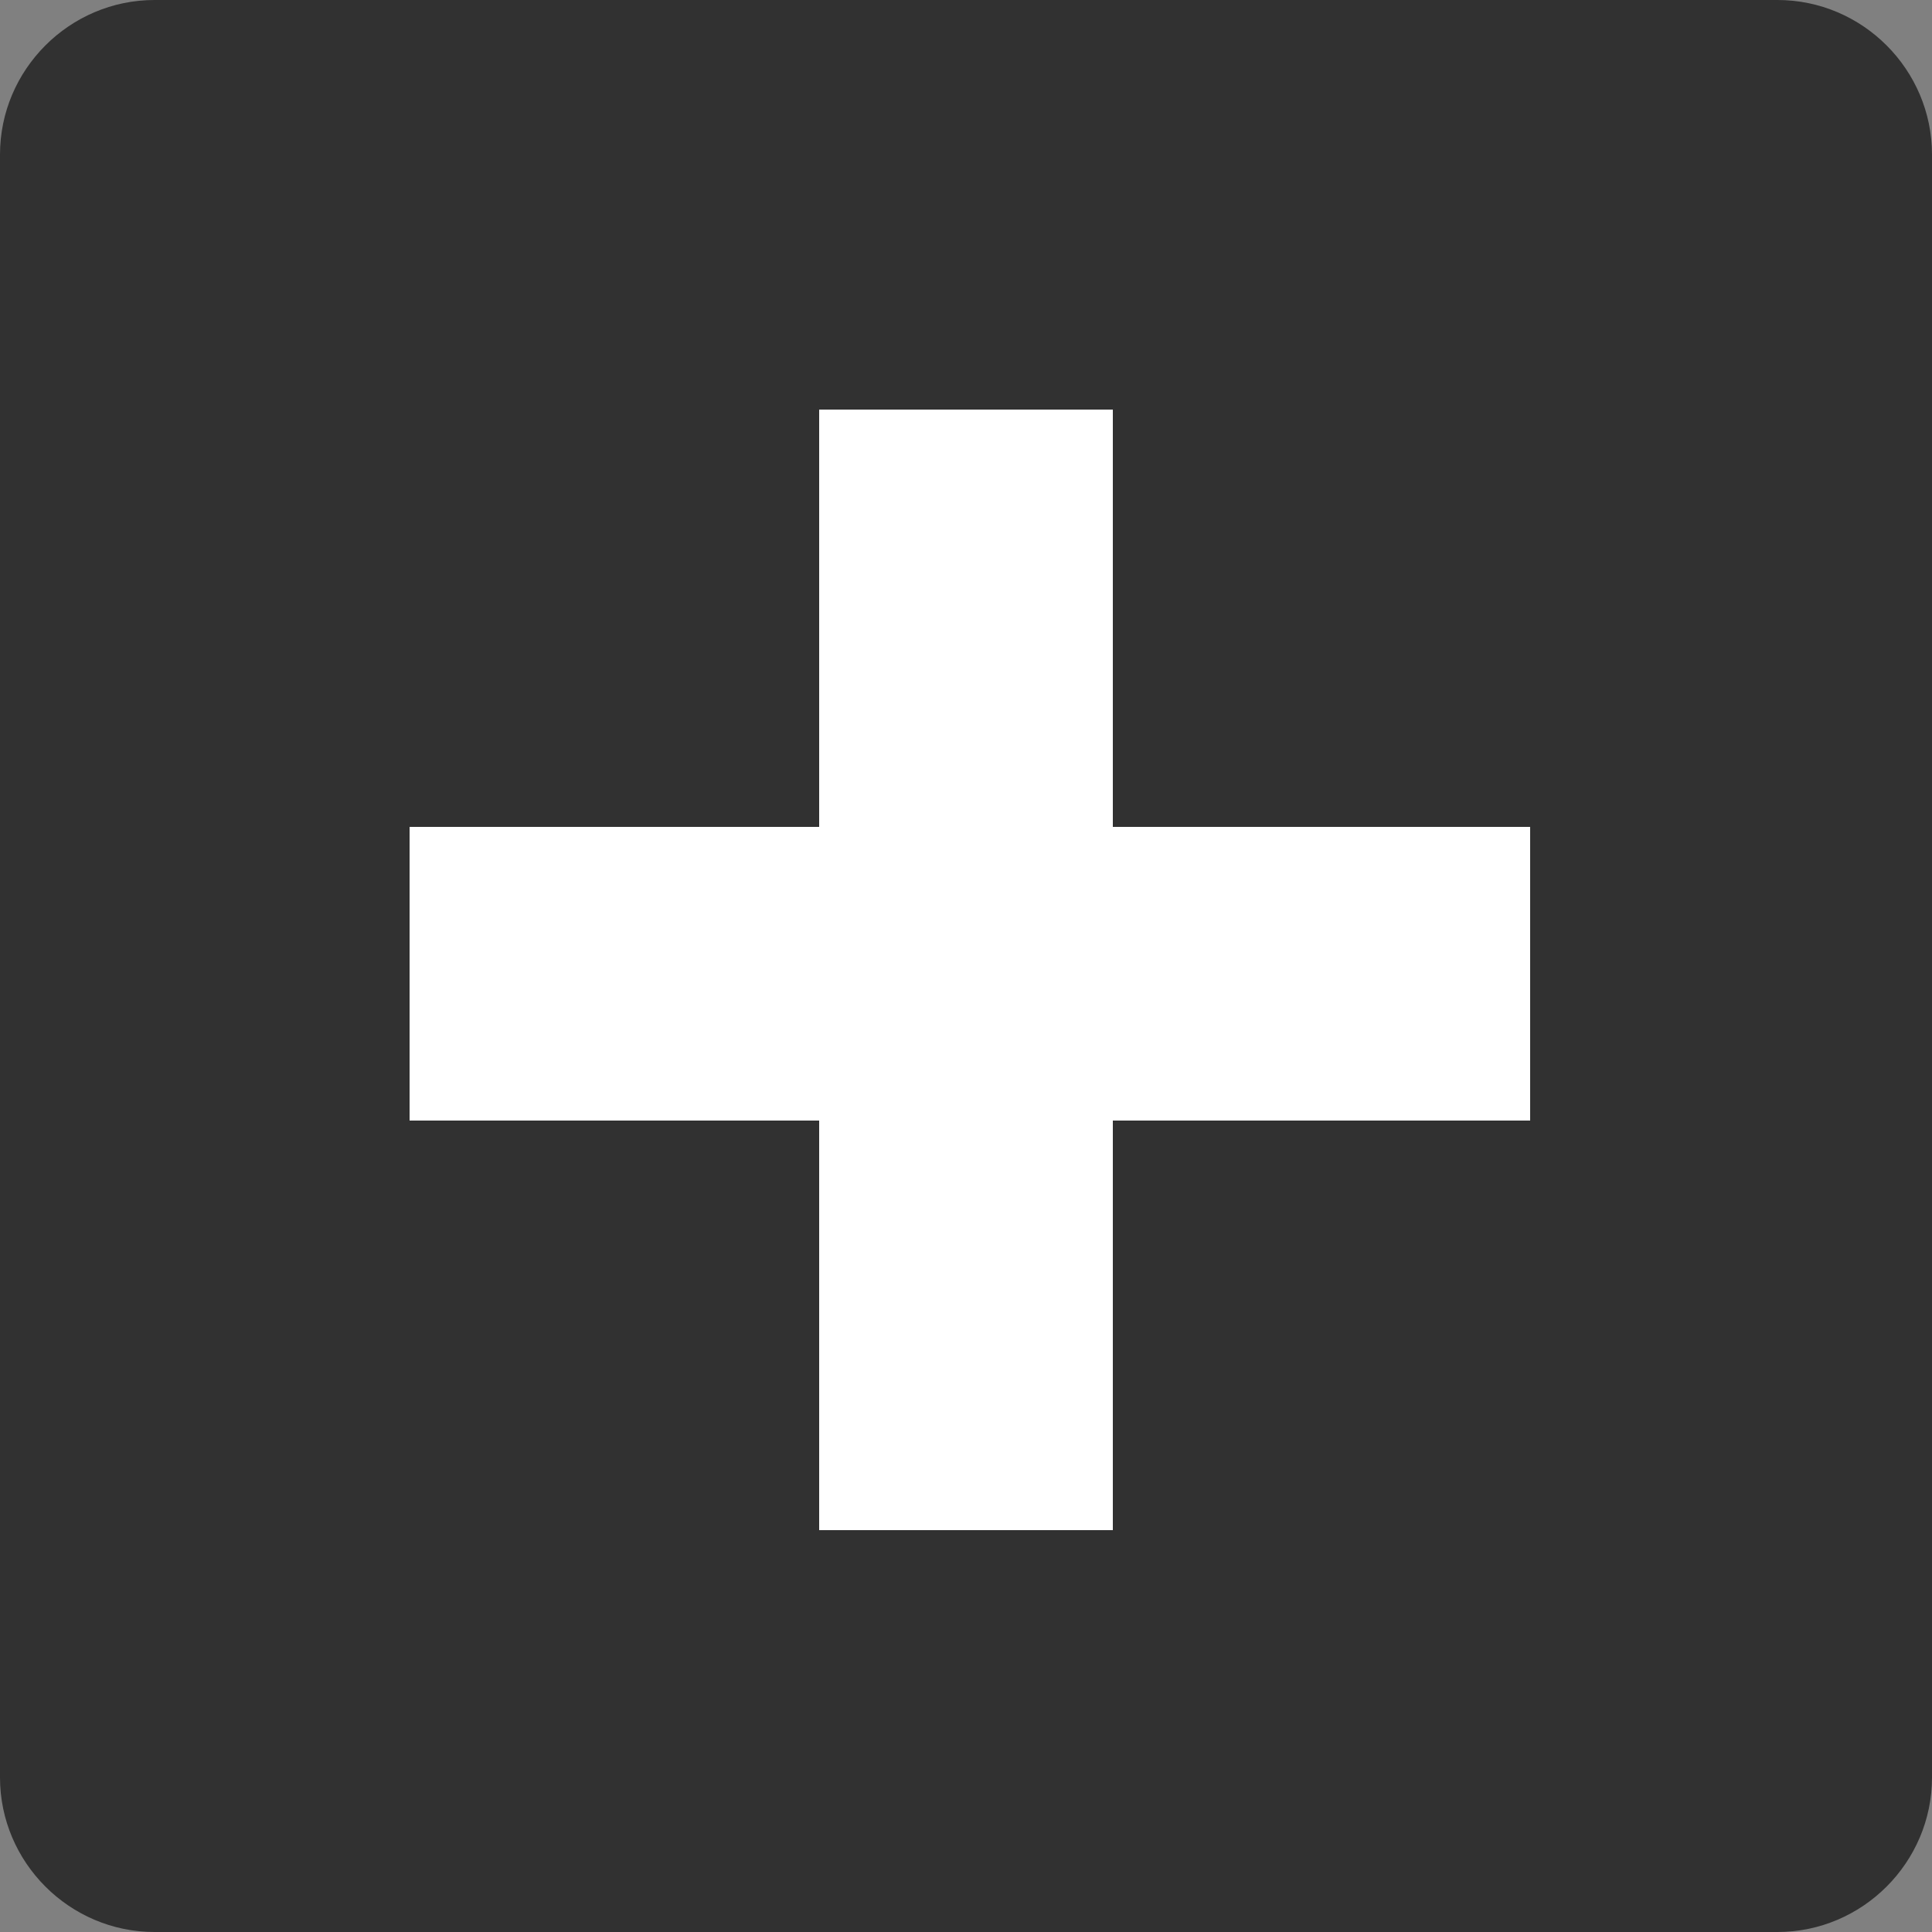 <?xml version="1.0" encoding="utf-8"?>
<!-- Generator: Adobe Illustrator 22.1.0, SVG Export Plug-In . SVG Version: 6.00 Build 0)  -->
<svg version="1.1" xmlns="http://www.w3.org/2000/svg" xmlns:xlink="http://www.w3.org/1999/xlink" x="0px" y="0px"
	 viewBox="0 0 25 25" enable-background="new 0 0 25 25" xml:space="preserve">
<rect x="0" y="0" width="25" height="25" fill="#808080" stroke="none"/>
<g id="Layer_3">
	<path fill="#313131" d="M23,25H2c-1.1,0-2-0.9-2-2V2c0-1.1,0.9-2,2-2h21c1.1,0,2,0.9,2,2v21C25,24.1,24.1,25,23,25z"/>
</g>
<g id="Layer_4">
	<g>
		<path fill="#FFFFFF" d="M19.8,14.5H5.3v-3.8h14.5V14.5z"/>
	</g>
	<g>
		<path fill="#FFFFFF" d="M10.6,19.8V5.3h3.8v14.5H10.6z"/>
	</g>
</g>
</svg>
